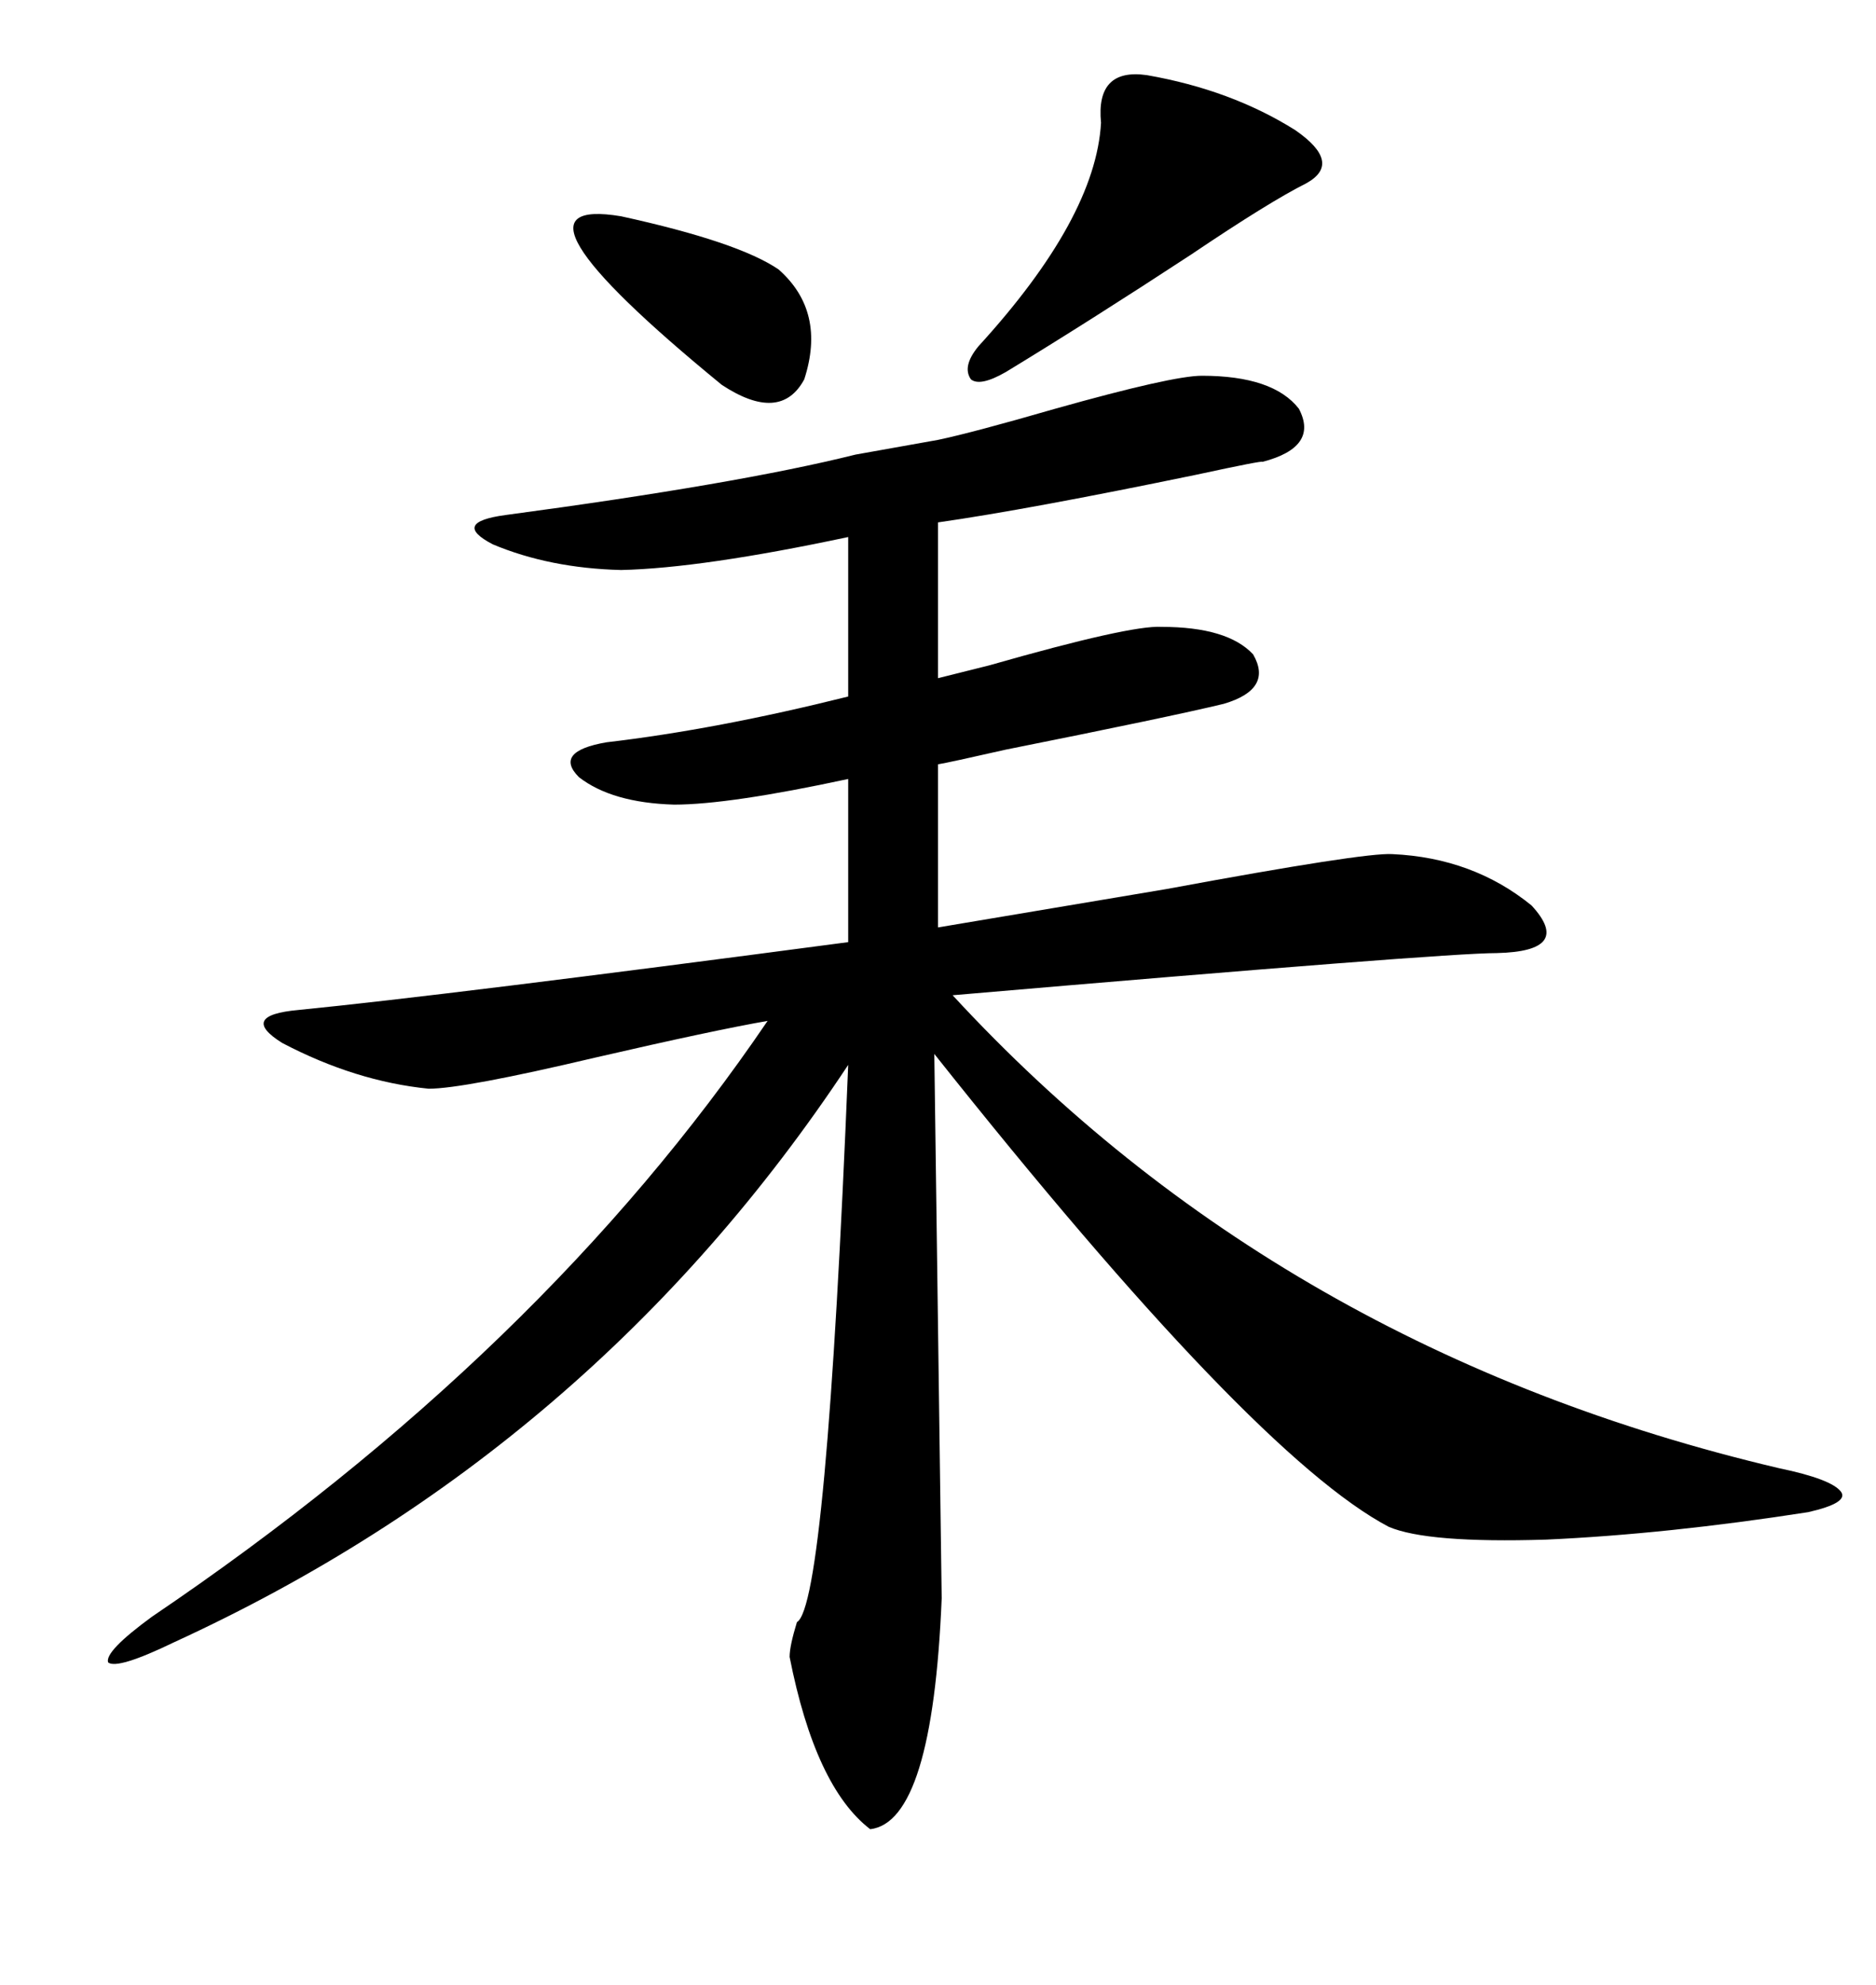 <svg xmlns="http://www.w3.org/2000/svg" xmlns:xlink="http://www.w3.org/1999/xlink" width="300" height="317.285"><path d="M136.82 72.66L150 70.31Q155.57 69.14 168.75 65.33L168.75 65.33Q187.50 60.06 192.19 60.06L192.19 60.06Q203.61 60.06 207.71 65.33L207.71 65.33Q210.94 71.48 201.86 73.83L201.86 73.83Q202.15 73.54 191.31 75.88L191.31 75.88Q164.36 81.45 150 83.50L150 83.50L150 108.40Q152.34 107.81 158.20 106.35L158.20 106.35Q180.76 99.90 185.74 100.20L185.74 100.20Q196.29 100.20 200.39 104.59L200.39 104.59Q203.61 110.16 195.70 112.50L195.70 112.50Q187.21 114.55 160.84 119.82L160.84 119.82Q151.76 121.88 150 122.17L150 122.17L150 148.24Q162.30 146.19 186.62 142.09L186.62 142.09Q218.26 136.23 222.66 136.52L222.66 136.52Q235.55 137.11 244.92 144.73L244.92 144.73Q251.66 152.05 239.36 152.34L239.36 152.34Q230.86 152.34 152.34 159.08L152.34 159.08Q204.79 215.92 284.47 234.67L284.47 234.67Q292.97 236.43 294.43 238.48L294.43 238.48Q295.61 240.23 289.16 241.70L289.16 241.70Q266.60 245.21 247.27 246.09L247.27 246.09Q228.22 246.68 222.07 244.04L222.07 244.04Q200.39 232.62 149.41 168.46L149.41 168.46L150.59 255.47Q149.12 291.21 139.16 292.38L139.16 292.38Q130.37 285.64 126.27 264.84L126.27 264.84Q126.27 263.09 127.44 259.28L127.44 259.28Q132.13 256.64 135.64 170.21L135.64 170.21Q94.92 231.74 27.83 262.50L27.83 262.50Q18.75 266.89 17.29 265.72L17.29 265.72Q16.70 263.96 24.32 258.40L24.32 258.40Q86.72 216.21 122.75 163.18L122.75 163.18Q114.26 164.65 95.21 169.04L95.21 169.04Q74.12 174.02 68.55 174.02L68.55 174.02Q56.84 172.85 45.12 166.70L45.12 166.70Q38.09 162.30 47.75 161.43L47.75 161.43Q71.48 159.08 135.64 150.59L135.64 150.59L135.64 124.51Q116.60 128.61 107.81 128.61L107.81 128.61Q97.85 128.32 92.58 124.22L92.58 124.22Q88.48 120.12 96.97 118.65L96.97 118.65Q114.55 116.60 135.64 111.33L135.64 111.33L135.64 85.84Q112.21 90.82 99.32 91.11L99.32 91.11Q87.89 90.82 78.81 87.01L78.81 87.01Q72.07 83.50 80.86 82.32L80.86 82.32Q118.07 77.34 136.82 72.66L136.82 72.66ZM183.40 12.01L183.40 12.01Q196.88 14.36 207.13 20.80L207.13 20.80Q214.75 26.07 208.89 29.30L208.89 29.30Q203.03 32.23 190.43 40.72L190.43 40.72Q174.32 51.27 160.84 59.47L160.84 59.47Q156.74 61.82 155.27 60.64L155.27 60.64Q153.81 58.59 156.45 55.37L156.45 55.37Q175.20 34.86 176.07 19.63L176.07 19.63Q175.20 10.84 183.40 12.01ZM99.32 34.57L99.32 34.57Q118.07 38.67 124.51 43.07L124.51 43.07Q132.13 49.80 128.61 60.64L128.61 60.64Q124.80 67.68 115.43 61.52L115.43 61.52Q78.22 31.05 99.32 34.57Z"/></svg>